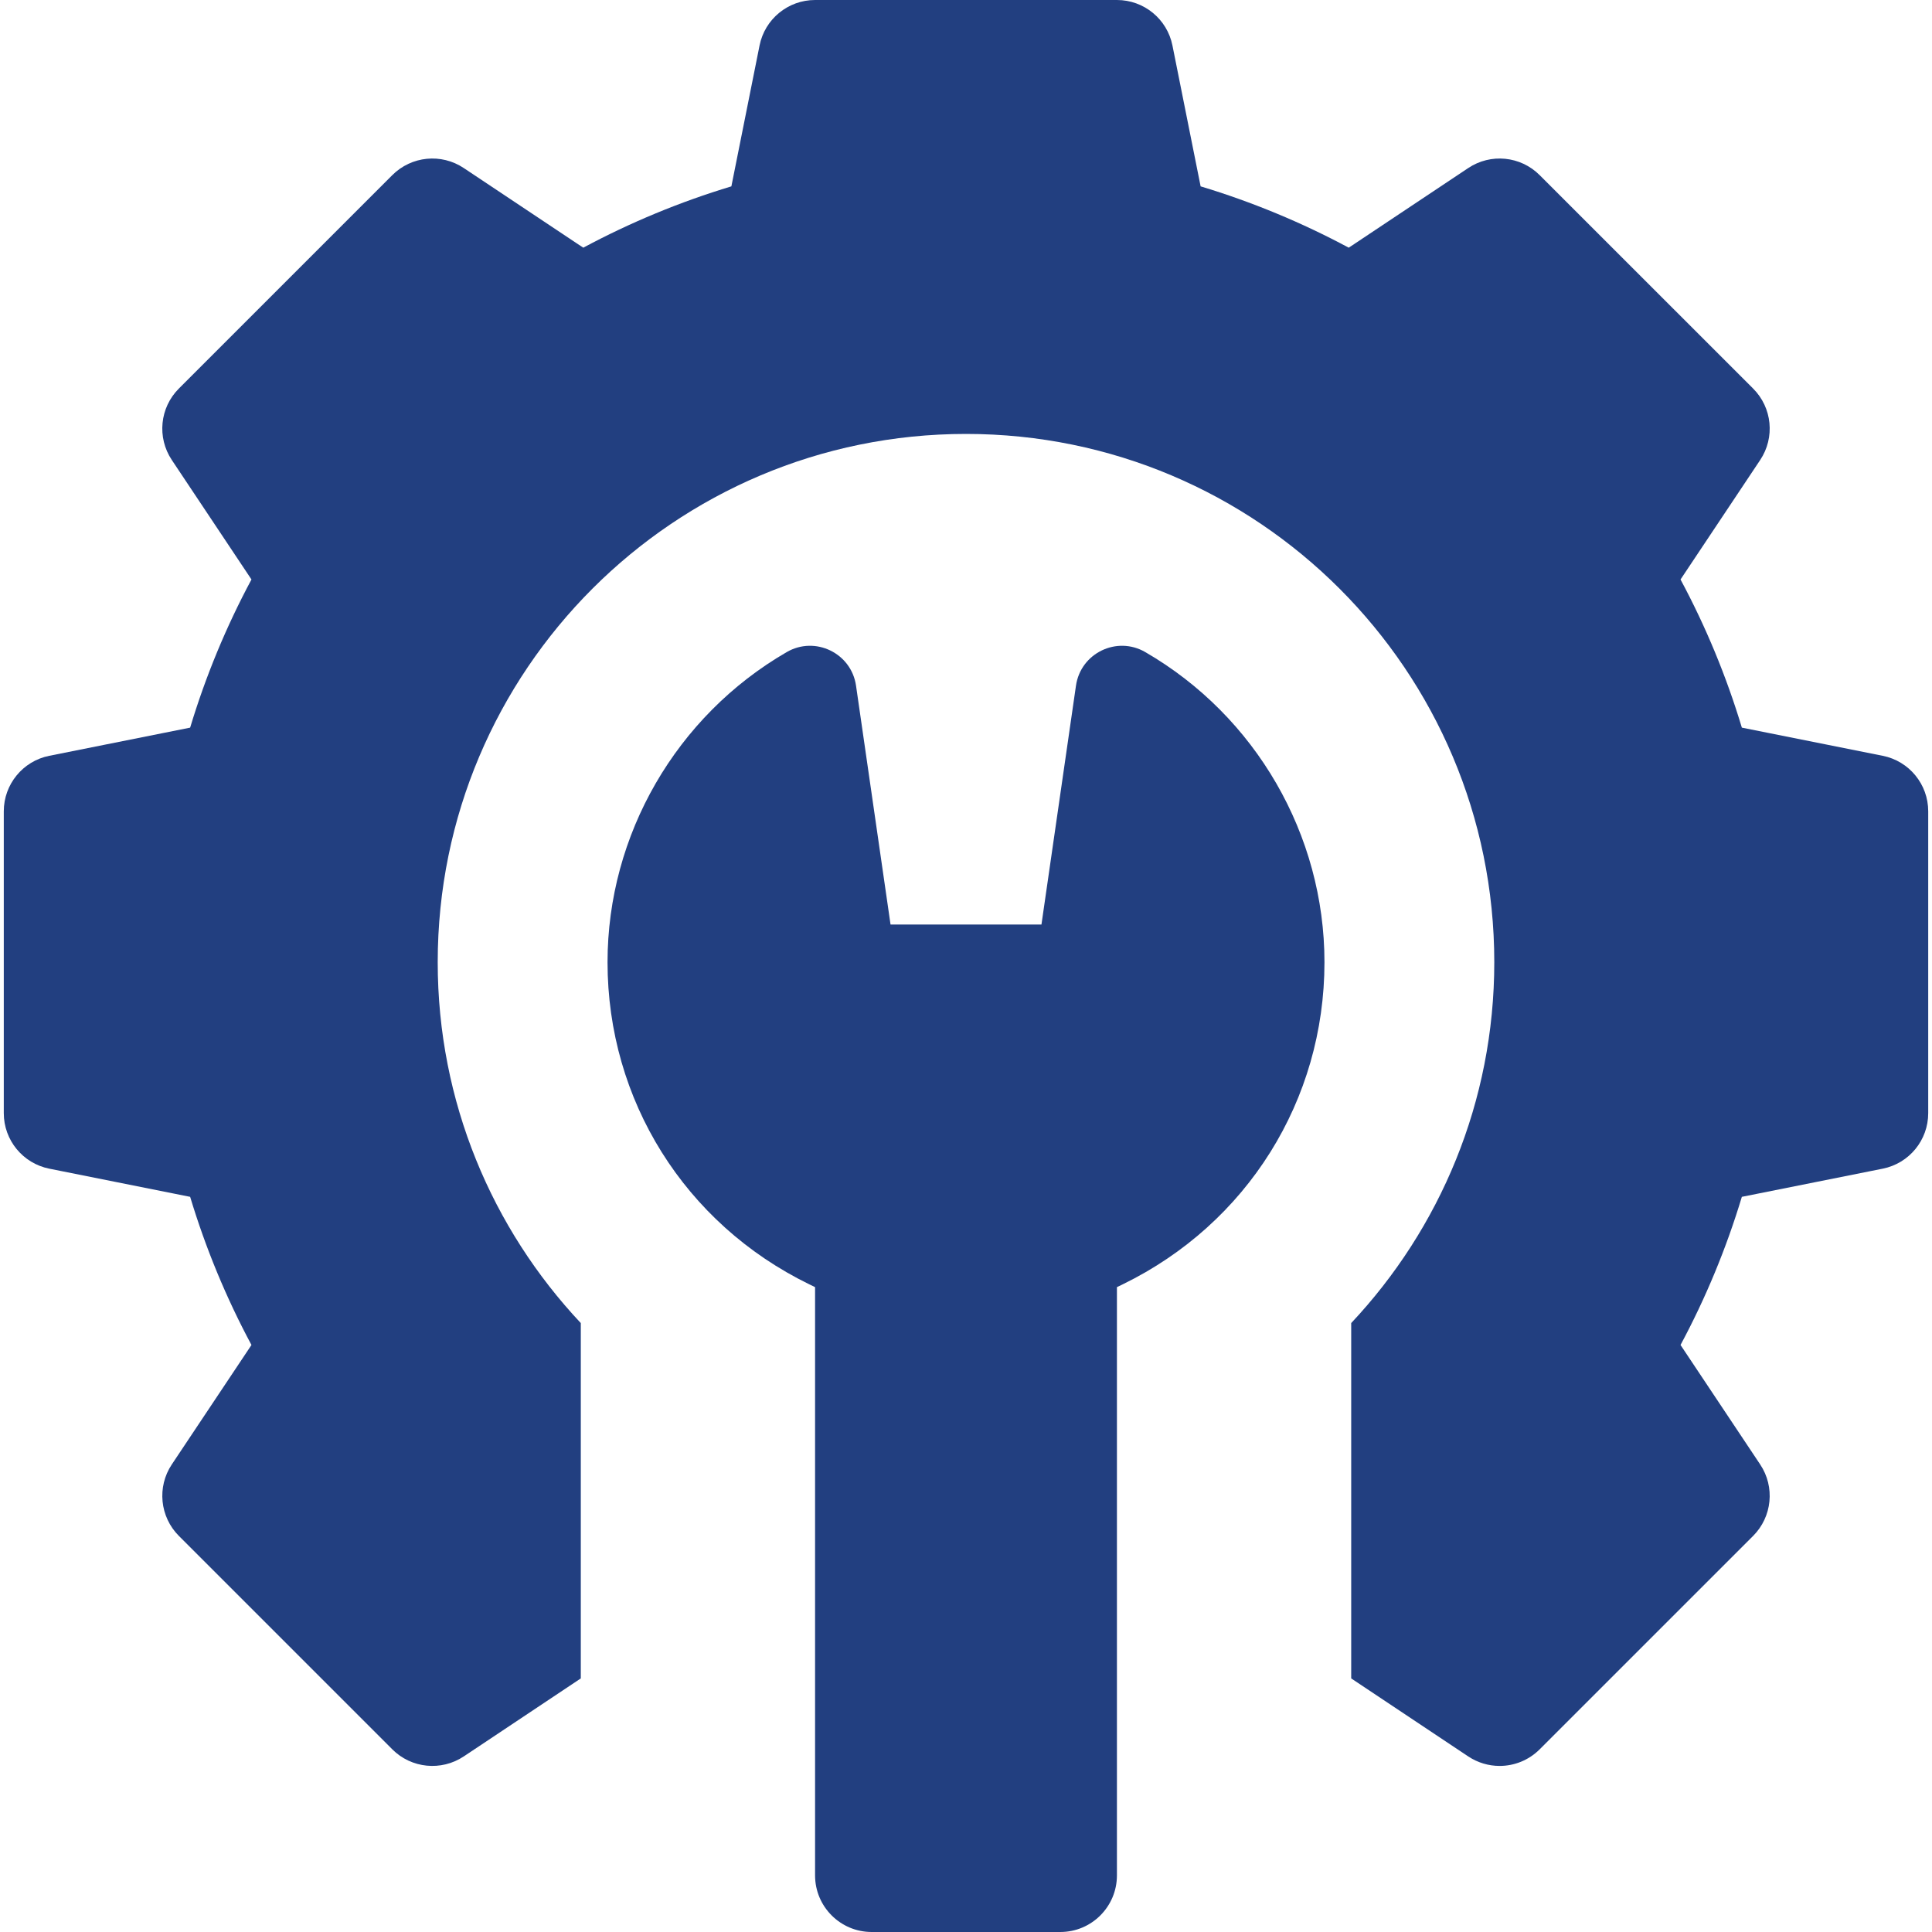 <svg width="50" height="50" viewBox="0 0 50 50" fill="none" xmlns="http://www.w3.org/2000/svg">
<g clip-path="url(#clip0_1601_4387)">
<path d="M48.725 19.56L45.079 18.831C44.678 17.501 44.147 16.218 43.492 14.997L45.554 11.904C45.941 11.323 45.865 10.55 45.371 10.056L39.846 4.532C39.353 4.038 38.579 3.961 37.998 4.349L34.905 6.41C33.685 5.756 32.401 5.224 31.072 4.823L30.343 1.178C30.206 0.493 29.605 0 28.906 0H21.094C20.395 0 19.794 0.493 19.657 1.178L18.928 4.823C17.599 5.224 16.315 5.756 15.095 6.41L12.002 4.349C11.421 3.961 10.647 4.038 10.153 4.532L4.629 10.056C4.135 10.55 4.059 11.323 4.446 11.904L6.508 14.997C5.853 16.218 5.322 17.501 4.921 18.831L1.275 19.56C0.591 19.697 0.098 20.298 0.098 20.996V28.809C0.098 29.507 0.591 30.108 1.275 30.245L4.921 30.974C5.322 32.303 5.853 33.587 6.508 34.808L4.446 37.9C4.059 38.481 4.136 39.255 4.629 39.749L10.153 45.273C10.647 45.767 11.421 45.843 12.002 45.456L15.031 43.437V34.241C12.737 31.799 11.328 28.518 11.328 24.902C11.328 17.352 17.449 11.23 25 11.23C32.551 11.23 38.672 17.352 38.672 24.902C38.672 28.518 37.263 31.799 34.969 34.241V43.437L37.998 45.456C38.246 45.621 38.529 45.702 38.81 45.702C39.188 45.702 39.563 45.556 39.846 45.273L45.371 39.749C45.864 39.255 45.941 38.481 45.554 37.901L43.492 34.808C44.147 33.587 44.678 32.303 45.079 30.974L48.725 30.245C49.41 30.108 49.902 29.507 49.902 28.809V20.996C49.902 20.298 49.41 19.697 48.725 19.56Z" fill="#223F80"/>
<path d="M29.64 16.876C28.903 16.449 27.968 16.902 27.846 17.745L26.953 23.926H23.047L22.154 17.745C22.032 16.902 21.097 16.449 20.36 16.876C17.499 18.533 15.723 21.608 15.723 24.902C15.723 28.472 17.722 31.665 20.94 33.236L21.094 33.311V48.535C21.094 49.344 21.75 50 22.559 50H27.441C28.25 50 28.906 49.344 28.906 48.535V33.311L29.061 33.236C32.278 31.665 34.277 28.472 34.277 24.902C34.277 21.608 32.501 18.533 29.64 16.876Z" fill="#223F80"/>
</g>
<defs>
<clipPath id="clip0_1601_4387">
<rect width="50" height="50" fill="white"/>
</clipPath>
</defs>
</svg>
